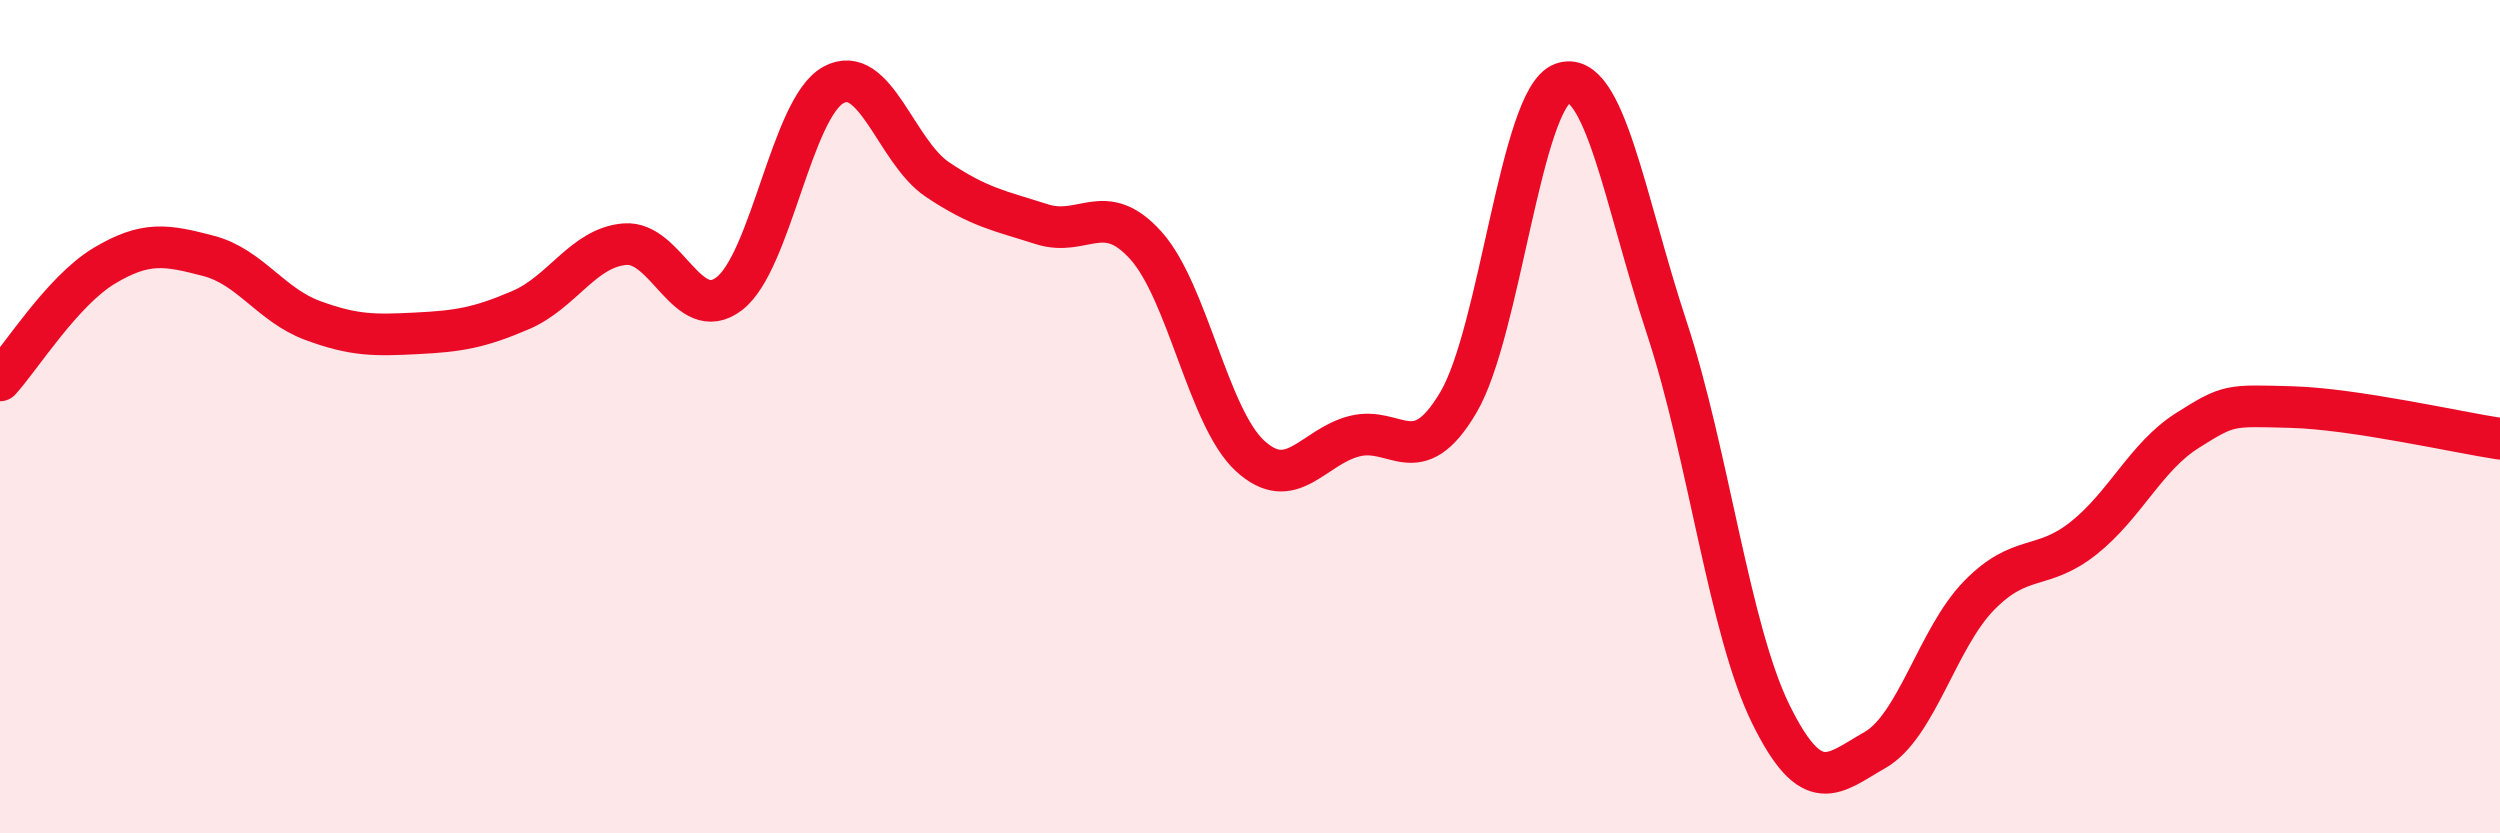 
    <svg width="60" height="20" viewBox="0 0 60 20" xmlns="http://www.w3.org/2000/svg">
      <path
        d="M 0,9.13 C 0.5,8.58 1.5,6.98 2.5,6.38 C 3.5,5.78 4,5.88 5,6.14 C 6,6.4 6.5,7.32 7.5,7.69 C 8.5,8.06 9,8.05 10,8 C 11,7.95 11.5,7.87 12.5,7.44 C 13.5,7.01 14,5.94 15,5.86 C 16,5.78 16.5,7.81 17.5,7.05 C 18.5,6.29 19,2.59 20,2.04 C 21,1.49 21.5,3.64 22.5,4.31 C 23.5,4.98 24,5.06 25,5.38 C 26,5.7 26.5,4.78 27.5,5.89 C 28.5,7 29,10.02 30,10.94 C 31,11.86 31.5,10.73 32.5,10.47 C 33.5,10.21 34,11.35 35,9.66 C 36,7.97 36.5,2.36 37.5,2 C 38.5,1.64 39,4.83 40,7.86 C 41,10.89 41.5,15.11 42.5,17.14 C 43.5,19.17 44,18.57 45,18 C 46,17.43 46.5,15.31 47.5,14.29 C 48.5,13.27 49,13.71 50,12.92 C 51,12.13 51.5,10.96 52.5,10.33 C 53.5,9.7 53.5,9.73 55,9.77 C 56.5,9.81 59,10.38 60,10.53L60 20L0 20Z"
        fill="#EB0A25"
        opacity="0.1"
        stroke-linecap="round"
        stroke-linejoin="round"
      />
      <path
        d="M 0,9.13 C 0.5,8.58 1.5,6.98 2.5,6.38 C 3.5,5.78 4,5.88 5,6.14 C 6,6.4 6.5,7.32 7.5,7.69 C 8.5,8.06 9,8.05 10,8 C 11,7.95 11.5,7.87 12.5,7.44 C 13.5,7.01 14,5.94 15,5.86 C 16,5.78 16.5,7.81 17.5,7.05 C 18.5,6.29 19,2.59 20,2.04 C 21,1.49 21.5,3.64 22.5,4.31 C 23.5,4.98 24,5.06 25,5.38 C 26,5.7 26.5,4.78 27.5,5.89 C 28.5,7 29,10.02 30,10.94 C 31,11.86 31.5,10.73 32.5,10.47 C 33.5,10.21 34,11.35 35,9.66 C 36,7.97 36.5,2.36 37.5,2 C 38.5,1.64 39,4.83 40,7.86 C 41,10.89 41.5,15.11 42.5,17.14 C 43.5,19.17 44,18.57 45,18 C 46,17.43 46.5,15.31 47.5,14.29 C 48.5,13.27 49,13.71 50,12.92 C 51,12.13 51.5,10.96 52.5,10.33 C 53.5,9.7 53.5,9.73 55,9.77 C 56.5,9.81 59,10.38 60,10.53"
        stroke="#EB0A25"
        stroke-width="1"
        fill="none"
        stroke-linecap="round"
        stroke-linejoin="round"
      />
    </svg>
  